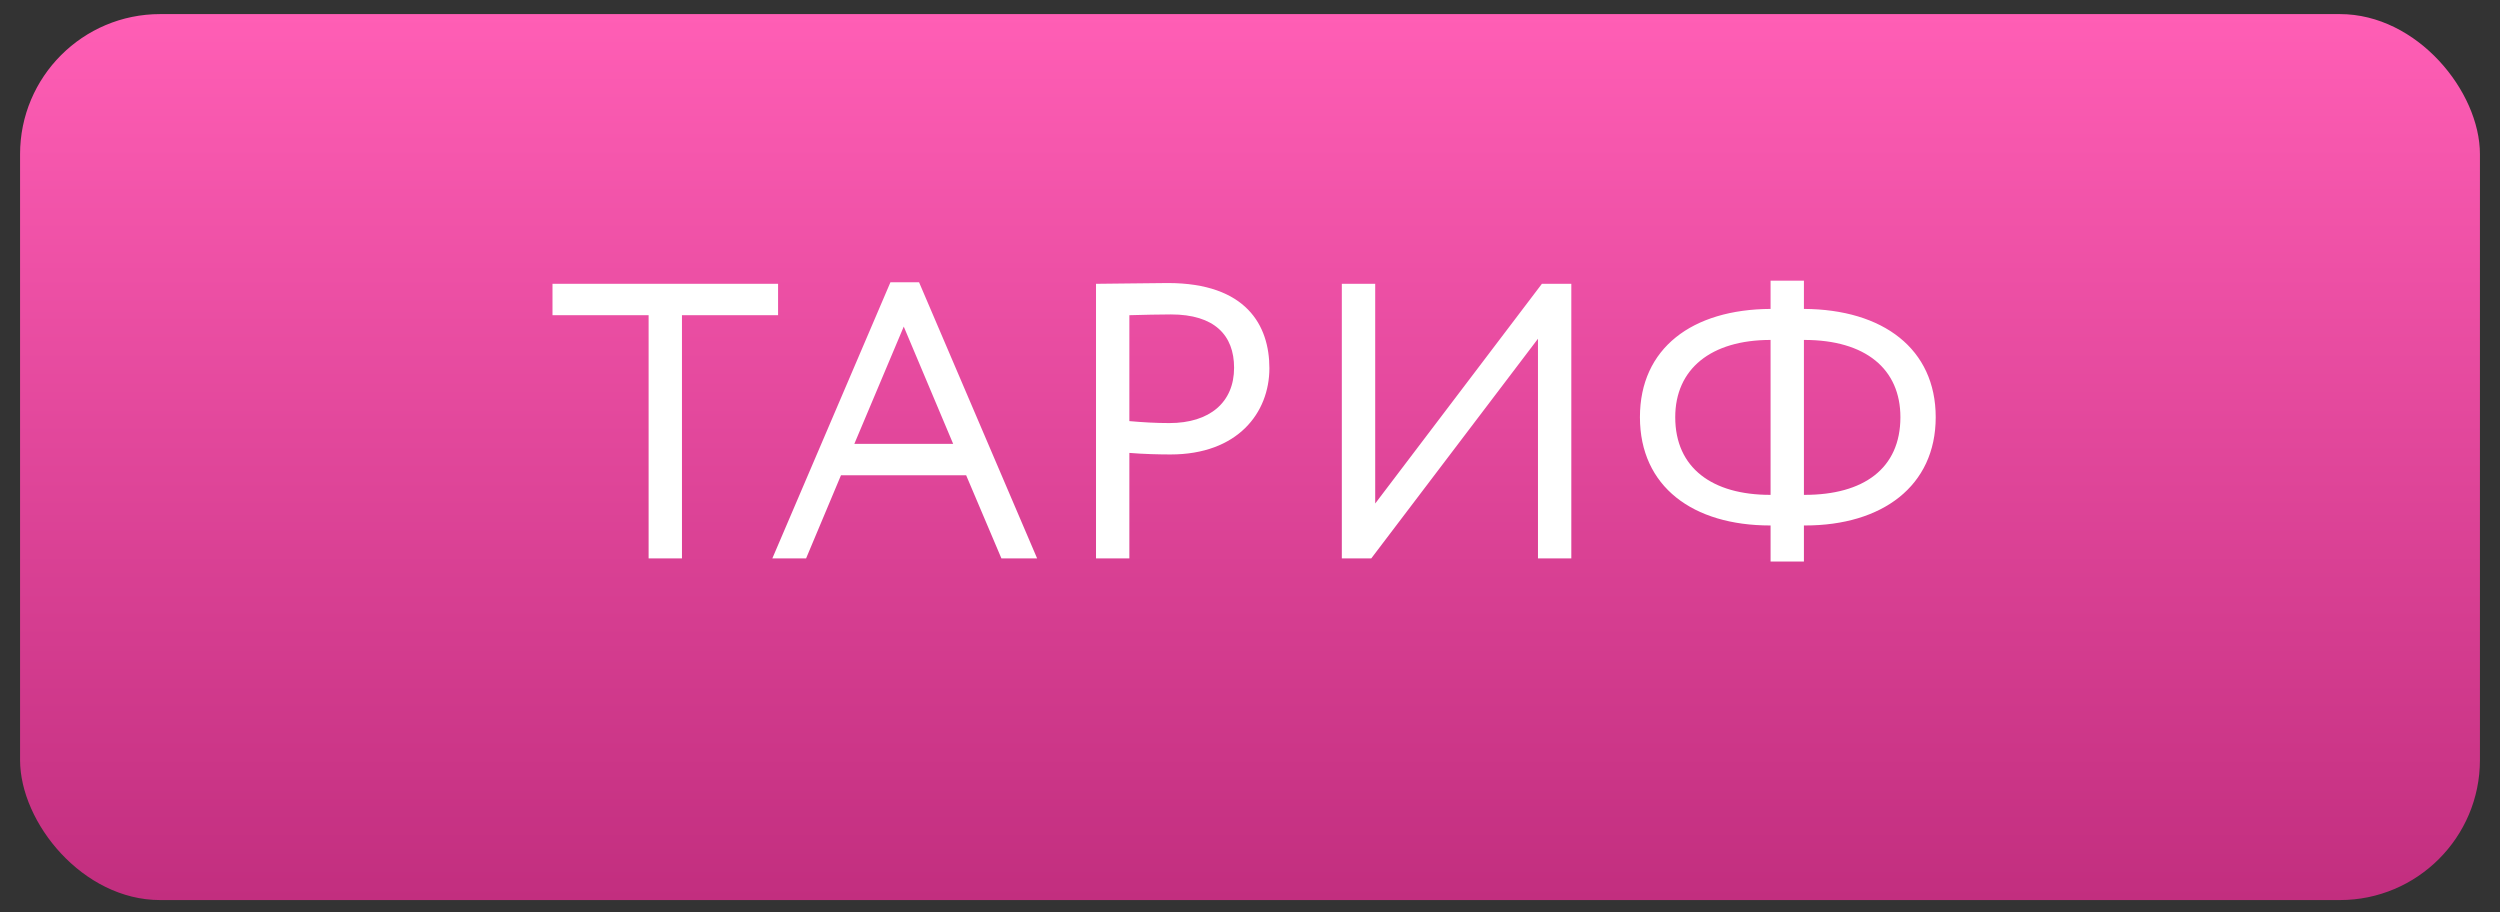 <?xml version="1.0" encoding="UTF-8"?> <svg xmlns="http://www.w3.org/2000/svg" width="74" height="27" viewBox="0 0 74 27" fill="none"><rect x="0" y="0" width="74" height="27" fill="#333333" stroke="none"/><rect x="0.594" y="0.417" width="72.812" height="26.225" rx="4.147" fill="url(#paint0_linear_234_579)"></rect><path d="M16.354 9.33V8.401H23.031V9.33H20.186V16.529H19.199V9.33H16.354ZM22.861 16.529L26.357 8.355H27.204L30.699 16.529H29.642L28.598 14.068H24.893L23.86 16.529H22.861ZM26.751 9.667L25.288 13.139H28.214L26.751 9.667ZM33.429 16.529H32.442V8.401C32.895 8.401 34.056 8.378 34.567 8.378C36.889 8.378 37.574 9.632 37.574 10.898C37.574 12.221 36.634 13.452 34.648 13.452C34.323 13.452 33.835 13.441 33.429 13.406V16.529ZM34.66 9.307C34.334 9.307 33.812 9.319 33.429 9.33V12.465C33.824 12.5 34.207 12.523 34.613 12.523C35.809 12.523 36.529 11.908 36.529 10.886C36.529 9.922 35.949 9.307 34.66 9.307ZM40.589 16.529H39.718V8.401H40.706V14.904L45.64 8.401H46.511V16.529H45.524V10.027L40.589 16.529ZM52.409 16.622V15.554H52.397C50.11 15.554 48.542 14.404 48.542 12.349C48.542 10.306 50.087 9.156 52.409 9.144V8.308H53.396V9.144C55.742 9.156 57.297 10.329 57.297 12.349C57.297 14.393 55.707 15.554 53.431 15.554H53.396V16.622H52.409ZM53.407 10.062H53.396V14.648H53.419C55.161 14.648 56.252 13.87 56.252 12.349C56.252 10.921 55.219 10.062 53.407 10.062ZM49.587 12.349C49.587 13.859 50.691 14.648 52.397 14.648H52.409V10.062C50.644 10.062 49.587 10.921 49.587 12.349Z" fill="white"></path><defs><linearGradient id="paint0_linear_234_579" x1="37" y1="0.417" x2="37" y2="26.642" gradientUnits="userSpaceOnUse"><stop stop-color="#FF5EB5"></stop><stop offset="1" stop-color="#C22E7F"></stop></linearGradient></defs></svg> 